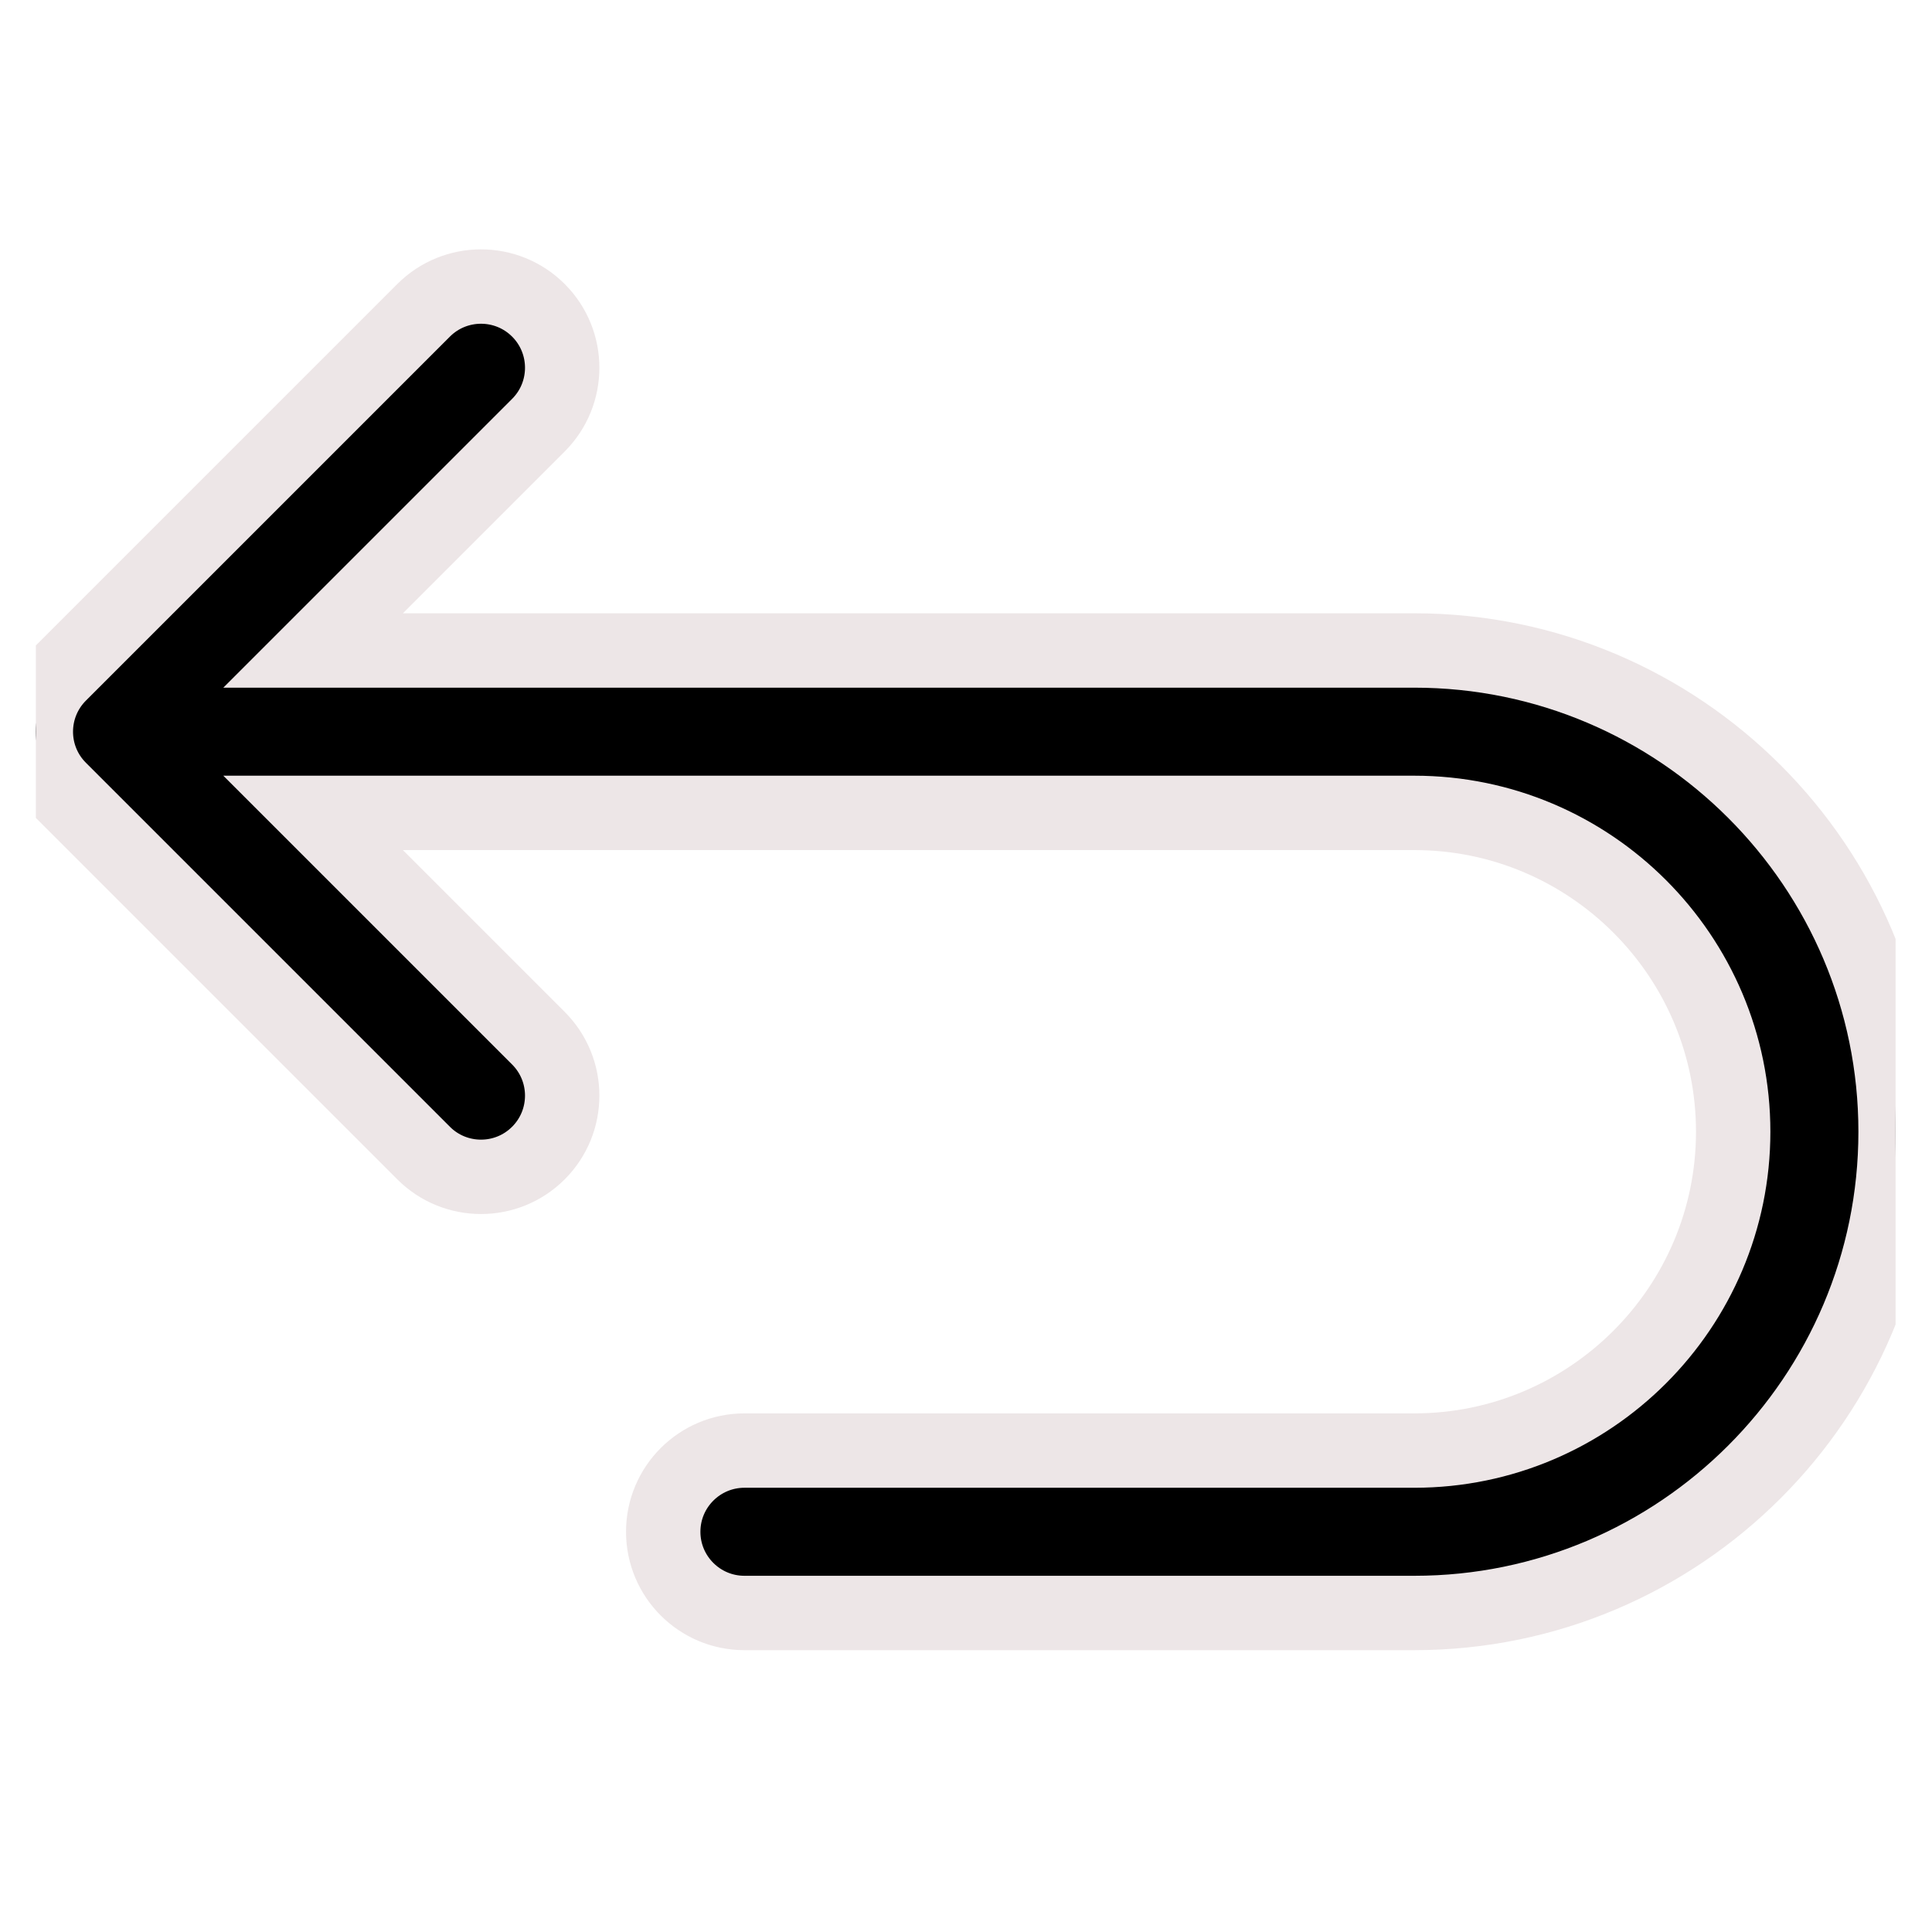 <svg xmlns="http://www.w3.org/2000/svg" fill="none" viewBox="0 0 32 32" height="32" width="32">
<g clip-path="url(#clip0_22417_483)" id="return 1">
<path stroke-width="1.232" stroke="#EDE6E7" fill="black" d="M23.426 10.774H5.186L8.918 7.042C9.443 6.517 9.443 5.665 8.918 5.14C8.393 4.615 7.541 4.615 7.016 5.14L0.988 11.168C0.462 11.694 0.462 12.545 0.988 13.07L7.016 19.098C7.278 19.361 7.623 19.492 7.967 19.492C8.311 19.492 8.655 19.361 8.918 19.098C9.443 18.573 9.443 17.721 8.918 17.196L5.186 13.464H23.426C26.338 13.464 28.707 15.833 28.707 18.745C28.707 21.657 26.338 24.026 23.426 24.026H12.33C11.588 24.026 10.985 24.628 10.985 25.371C10.985 26.114 11.588 26.716 12.33 26.716H23.426C27.821 26.716 31.397 23.14 31.397 18.745C31.397 14.35 27.821 10.774 23.426 10.774Z" id="Vector"></path>
</g>
<defs>
<clipPath id="clip0_22417_483">
<rect transform="translate(0.594 0.33)" fill="white" height="30.803" width="30.803"></rect>
</clipPath>
</defs>
</svg>
